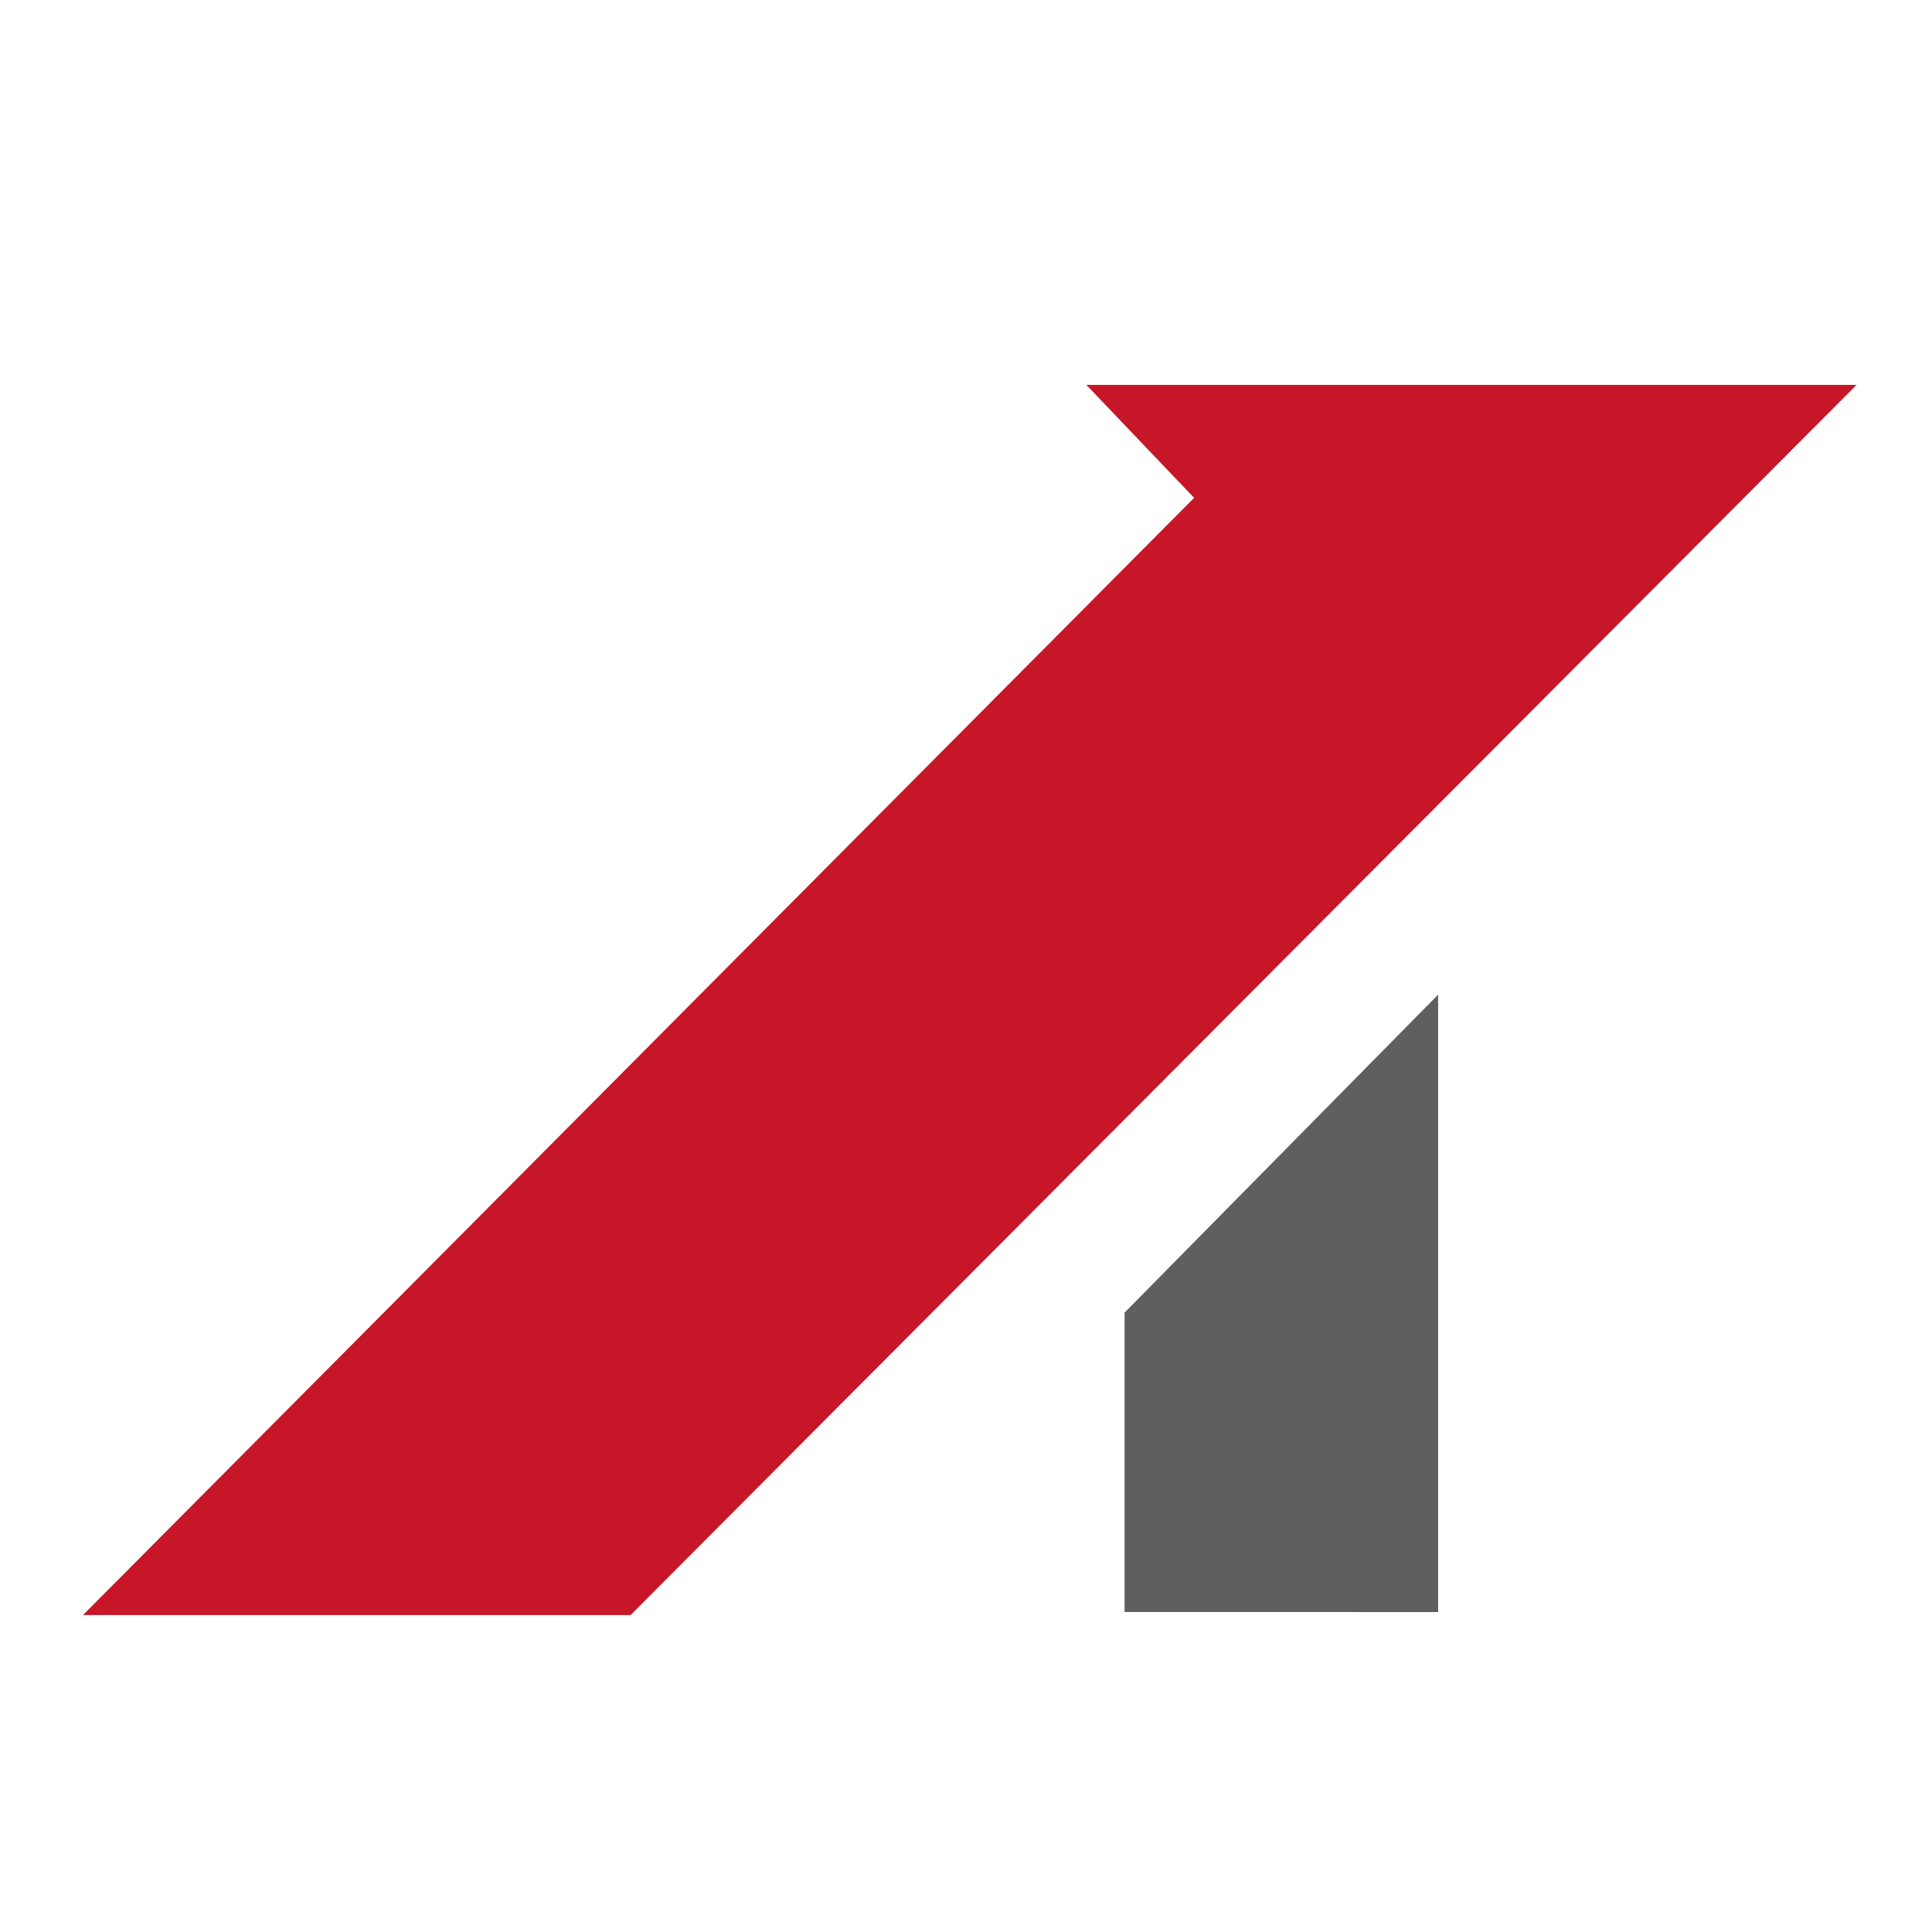 <svg id="グループ_106" data-name="グループ 106" xmlns="http://www.w3.org/2000/svg" width="256" height="256" viewBox="0 0 256 256">
  <rect id="長方形_424" data-name="長方形 424" width="256" height="256" fill="none"/>
  <g id="グループ_104" data-name="グループ 104" transform="translate(-8504.999 -401)">
    <path id="パス_16" data-name="パス 16" d="M132.948,0H235L72.56,163H0L147.227,14.967Z" transform="translate(8515.999 452)" fill="#c61628"/>
    <path id="パス_17" data-name="パス 17" d="M150.8,64.532l-41.55,42.137v39.673H150.8Z" transform="translate(8544.761 468.261)" fill="#5f5f5f"/>
  </g>
</svg>
